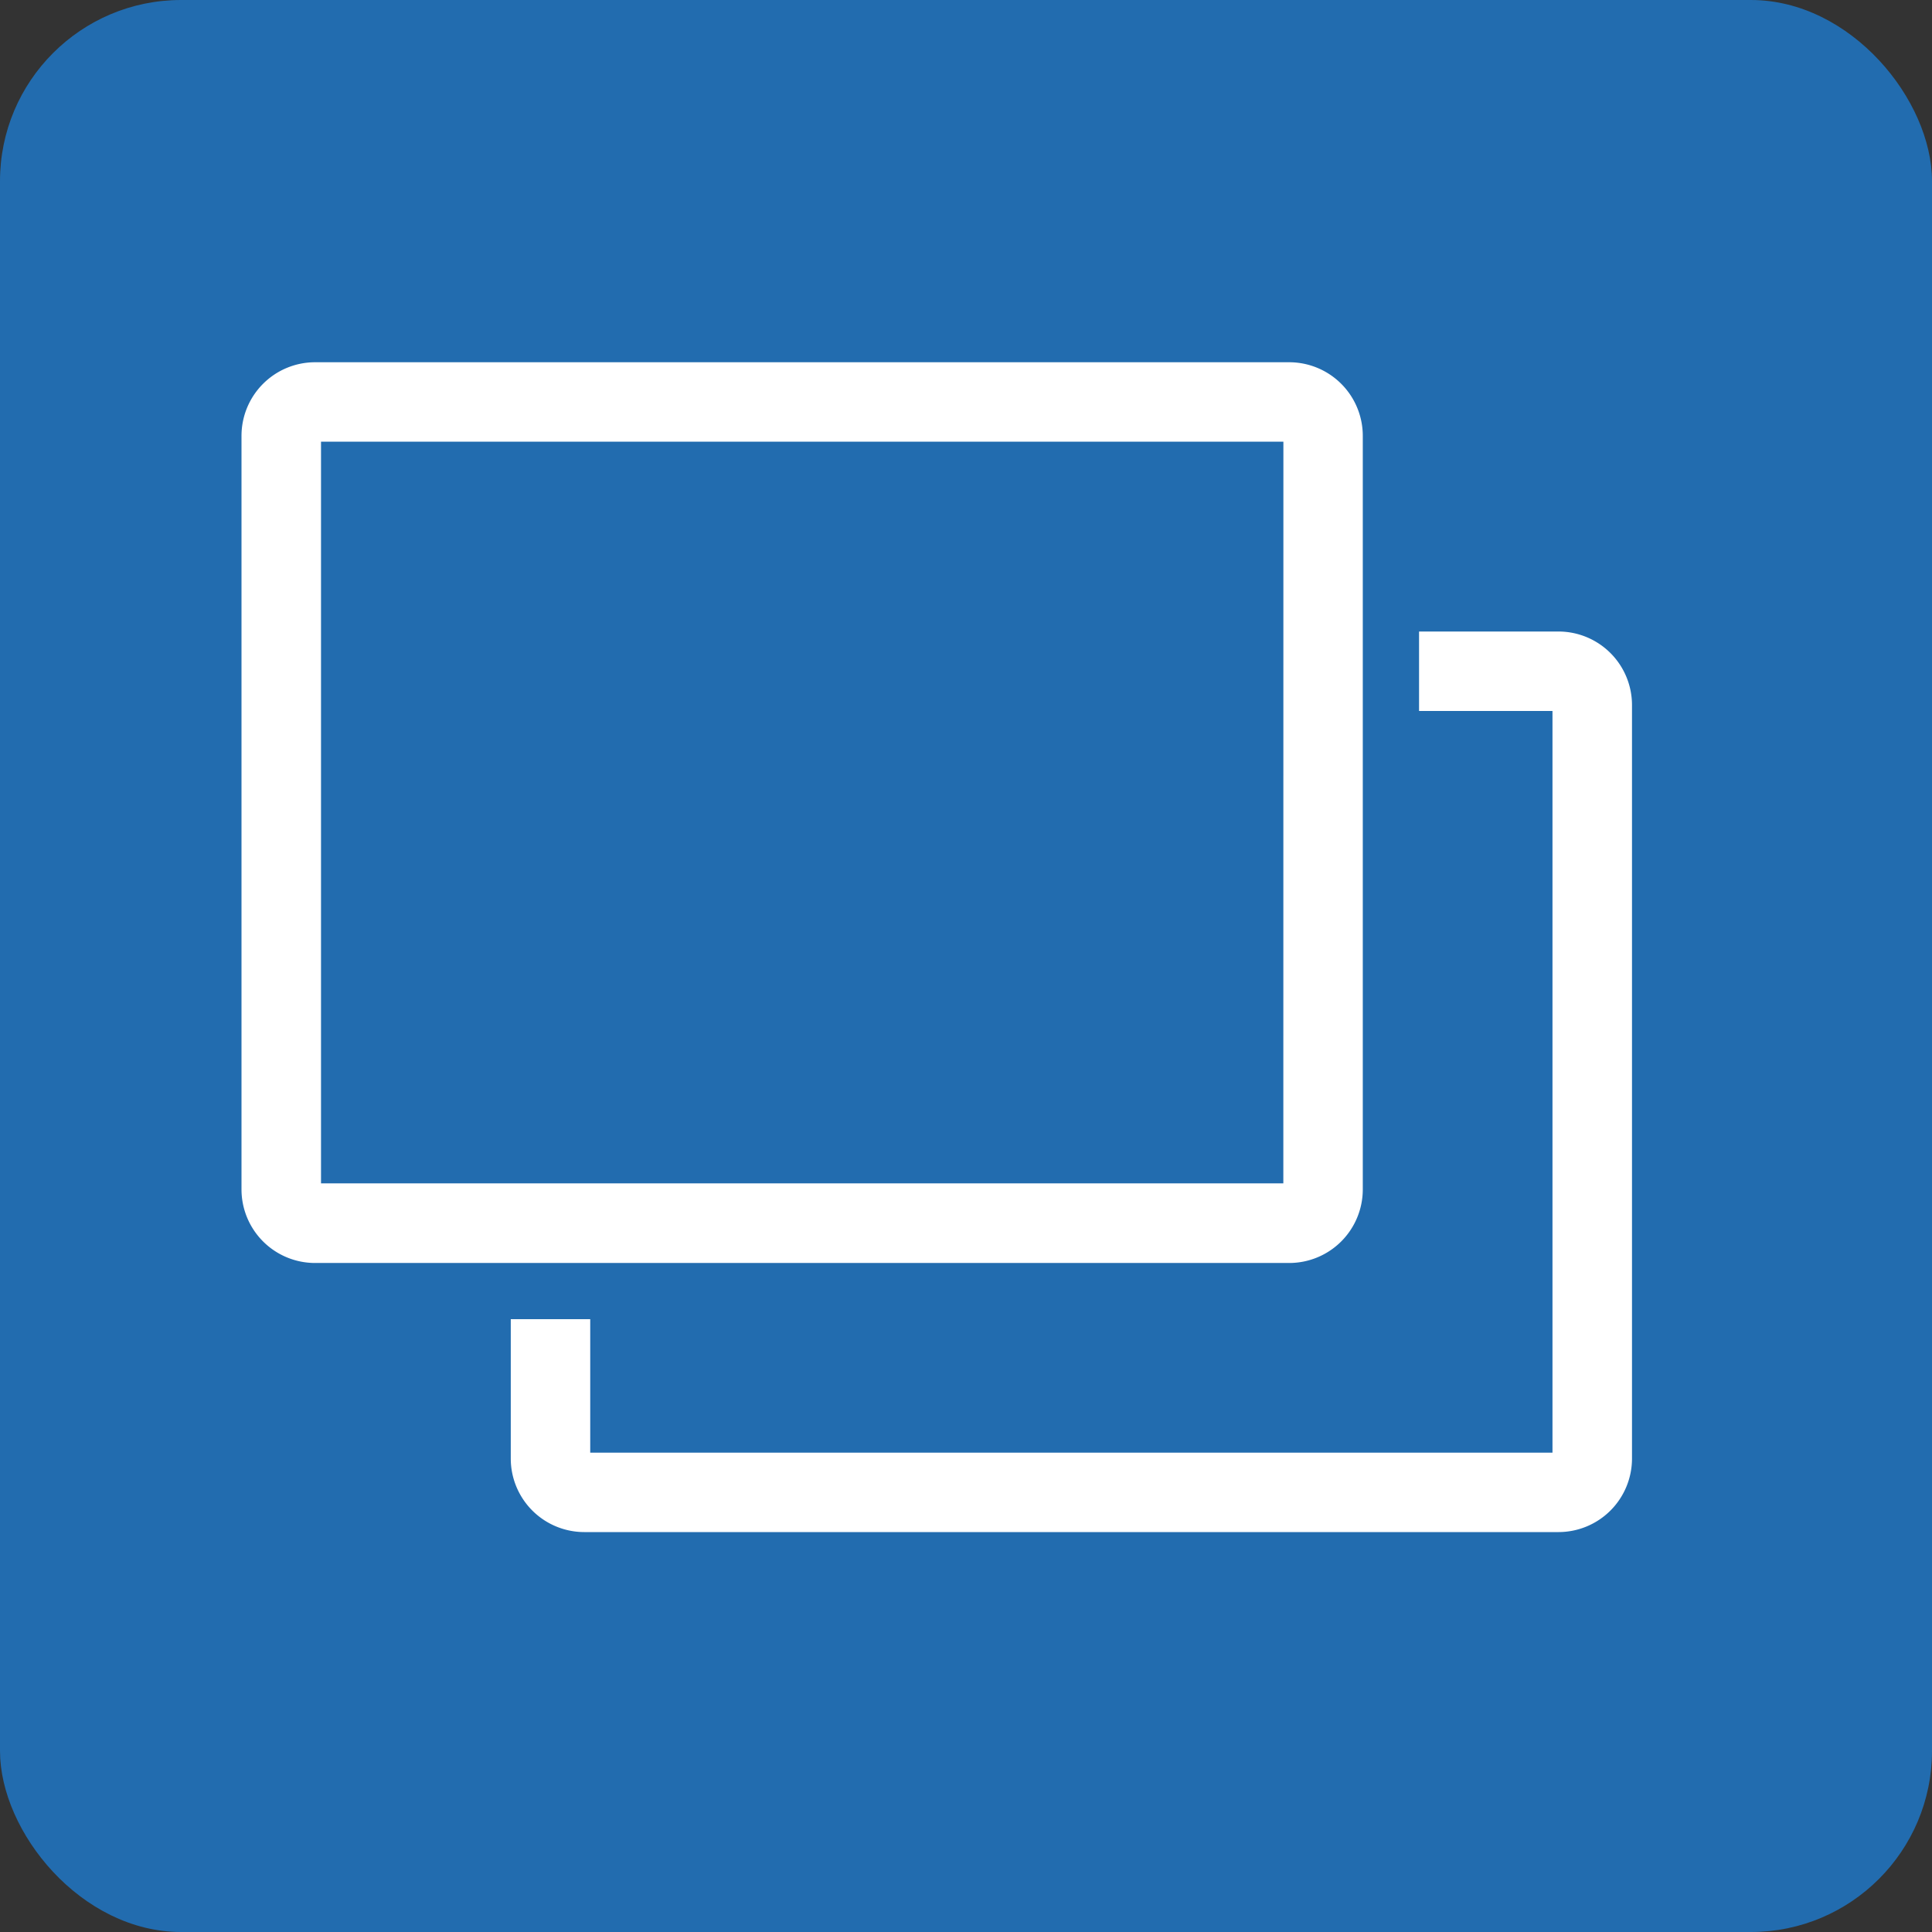 <svg xmlns="http://www.w3.org/2000/svg" xmlns:xlink="http://www.w3.org/1999/xlink" width="32" height="32" viewBox="0 0 32 32">
  <rect x="0" y="0" width="32" height="32" fill="#333333" stroke="none"/>
  <defs>
    <clipPath id="clip-path">
      <rect id="長方形_2728" data-name="長方形 2728" width="23.033" height="19.377" fill="none"/>
    </clipPath>
  </defs>
  <g id="グループ_1648" data-name="グループ 1648" transform="translate(-221 -1128)">
    <rect id="長方形_2727" data-name="長方形 2727" width="32" height="32" rx="3" transform="translate(221 1128)" fill="#226caf"/>
    <g id="グループ_1647" data-name="グループ 1647" transform="translate(225 1134)">
      <g id="グループ_1646" data-name="グループ 1646" transform="translate(0 0)" clip-path="url(#clip-path)">
        <path id="パス_1036" data-name="パス 1036" d="M20.9,3.546H18.59V4.862H20.8V17.147H4.862V14.936H3.546v2.309a1.218,1.218,0,0,0,1.217,1.217H20.9a1.218,1.218,0,0,0,1.217-1.217V4.763A1.218,1.218,0,0,0,20.9,3.546" transform="translate(0.914 0.914)" fill="#fff"/>
        <path id="パス_1037" data-name="パス 1037" d="M18.572,13.7V1.219A1.219,1.219,0,0,0,17.355,0H1.217A1.219,1.219,0,0,0,0,1.219V13.7a1.219,1.219,0,0,0,1.217,1.219H17.355A1.219,1.219,0,0,0,18.572,13.7m-1.316-.1H1.317V1.316h15.94Z" transform="translate(0 0)" fill="#fff"/>
      </g>
    </g>
  </g>
</svg>
